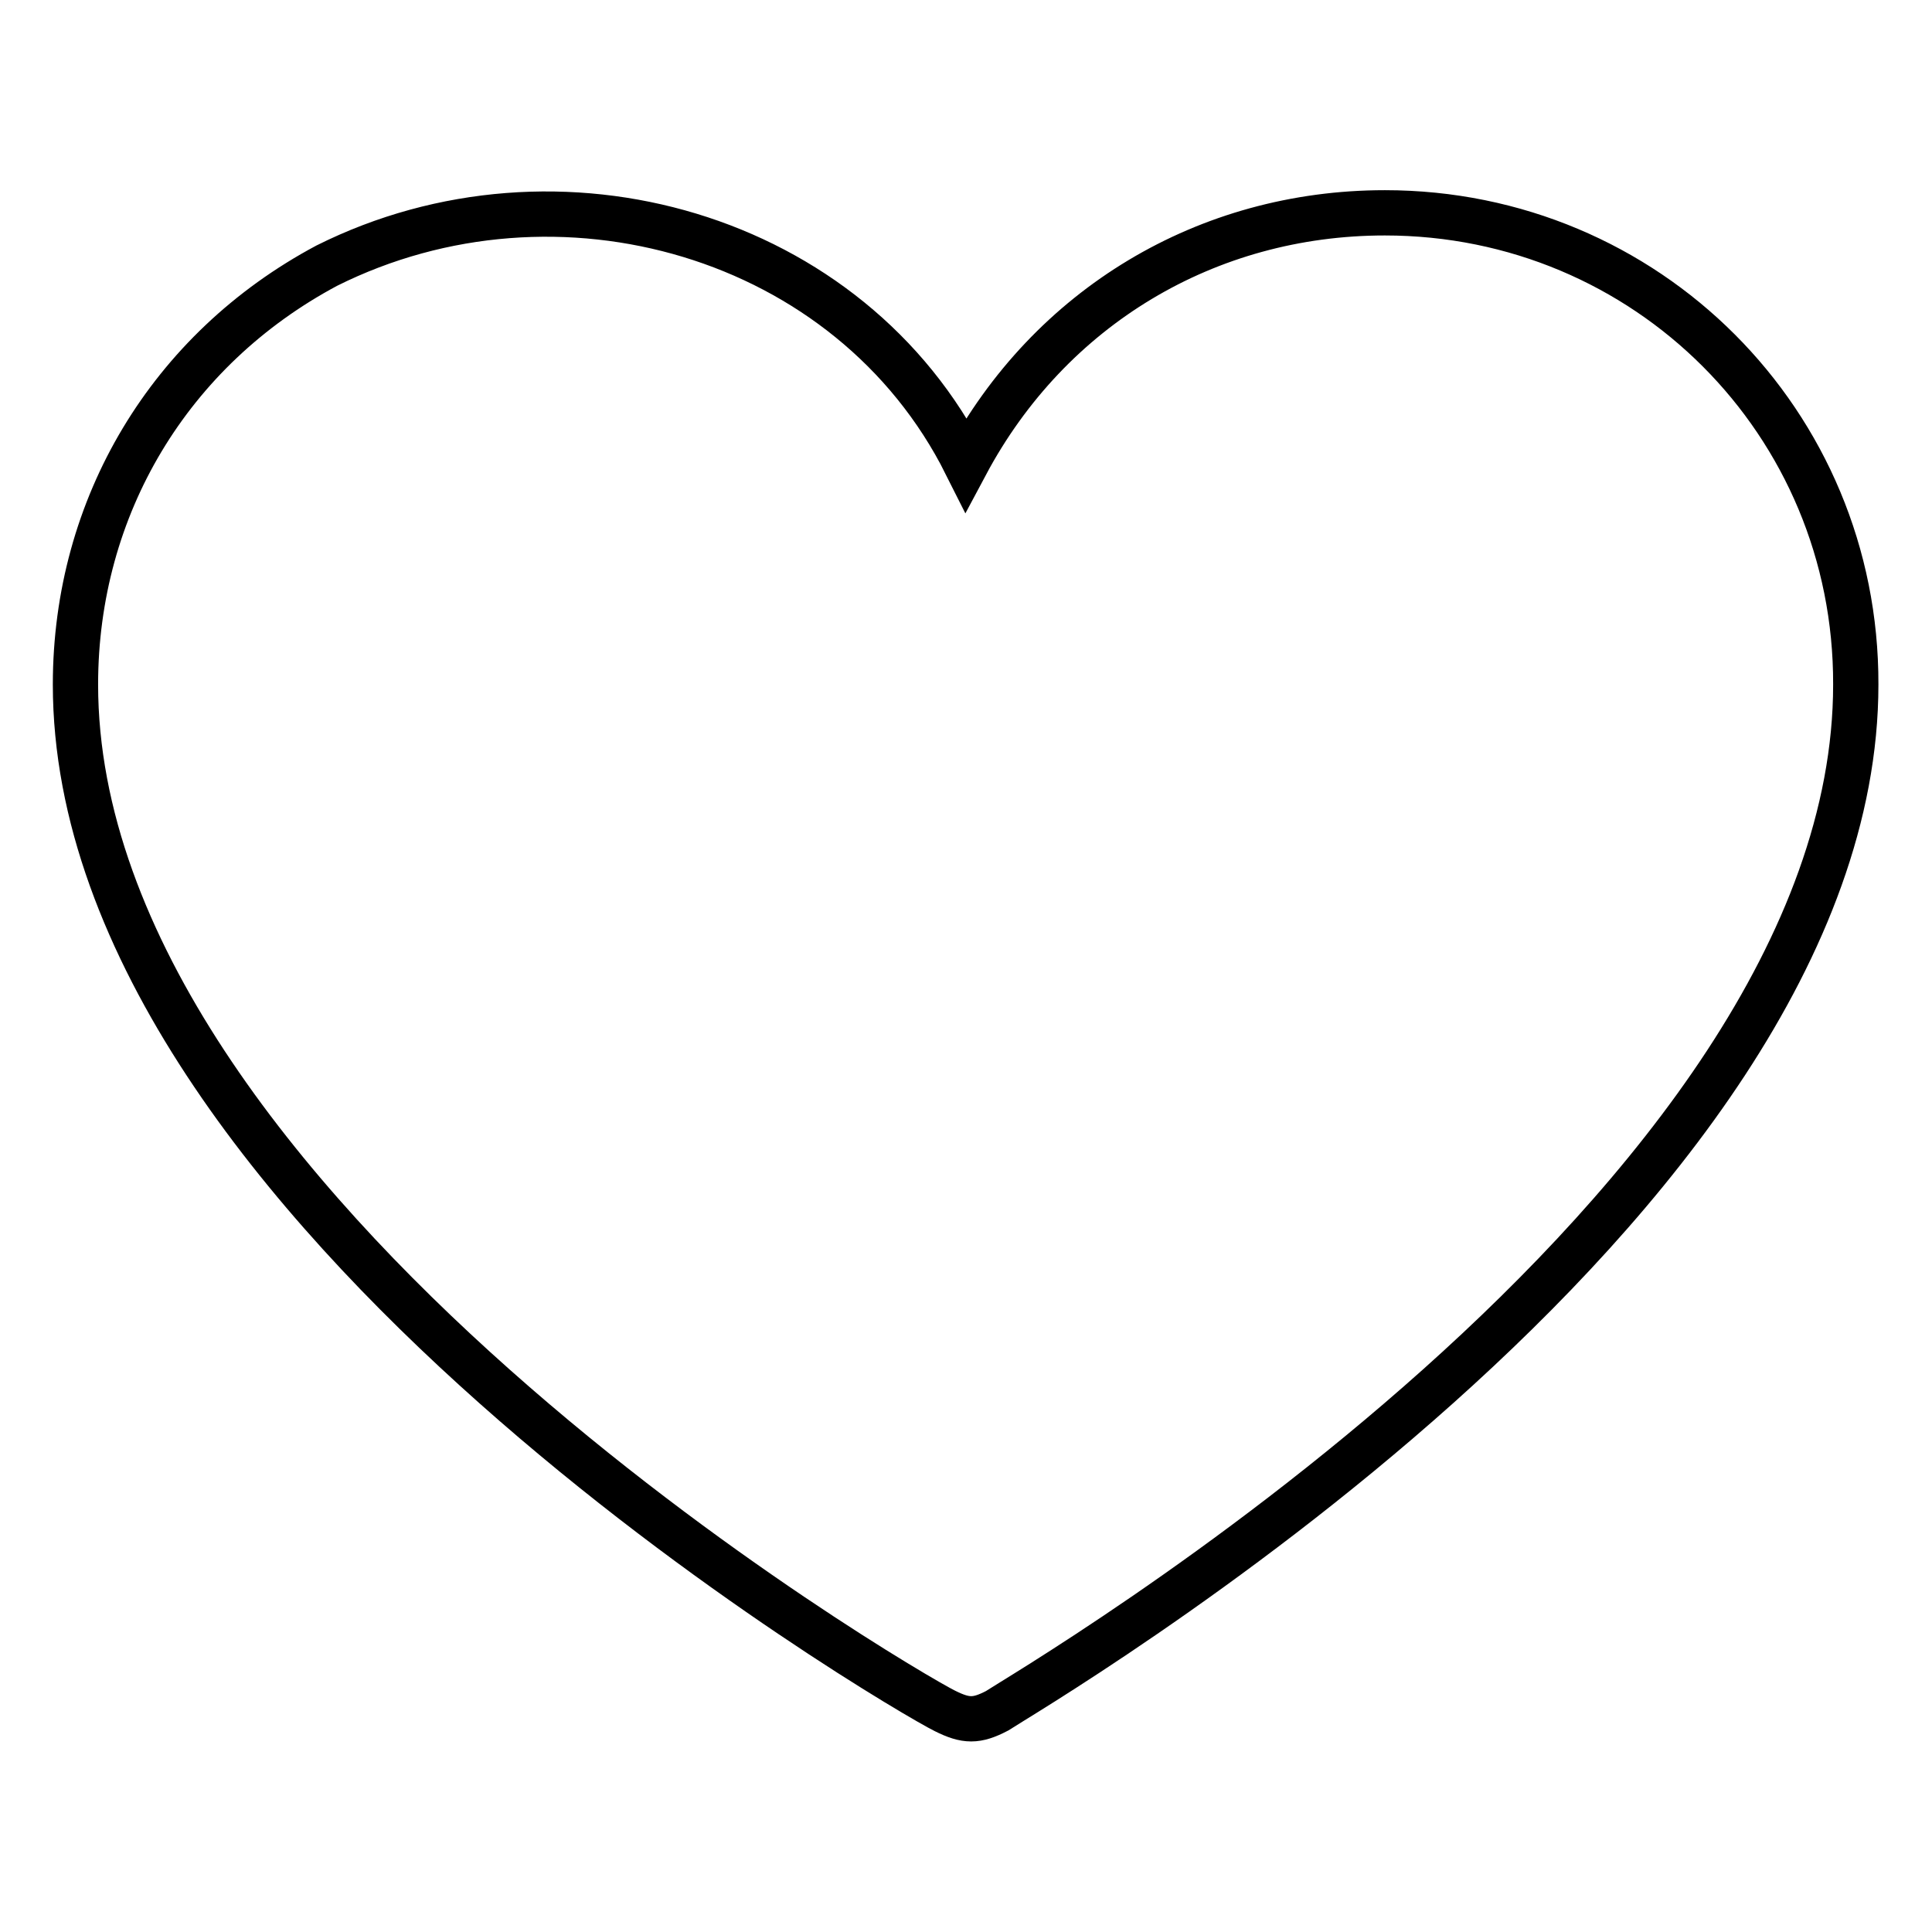 <?xml version="1.0" encoding="utf-8"?>
<!-- Svg Vector Icons : http://www.onlinewebfonts.com/icon -->
<!DOCTYPE svg PUBLIC "-//W3C//DTD SVG 1.1//EN" "http://www.w3.org/Graphics/SVG/1.1/DTD/svg11.dtd">
<svg version="1.1" xmlns="http://www.w3.org/2000/svg" xmlns:xlink="http://www.w3.org/1999/xlink" x="0px" y="0px" viewBox="0 0 256 256" enable-background="new 0 0 256 256" xml:space="preserve">
<g> <path stroke-width="6" fill-opacity="0" stroke="#000000"  d="M183.5,28.2c-23.6,0-44.4,12.5-55.5,33.3C112.7,31,73.9,19.9,43.3,35.2C22.5,46.3,10,67.1,10,90.7 c0,69.4,109.7,133.3,115.2,136c2.8,1.4,4.2,1.4,6.9,0c4.2-2.8,113.8-66.6,113.8-136C246,56,218.2,28.2,183.5,28.2z"/></g>
</svg>